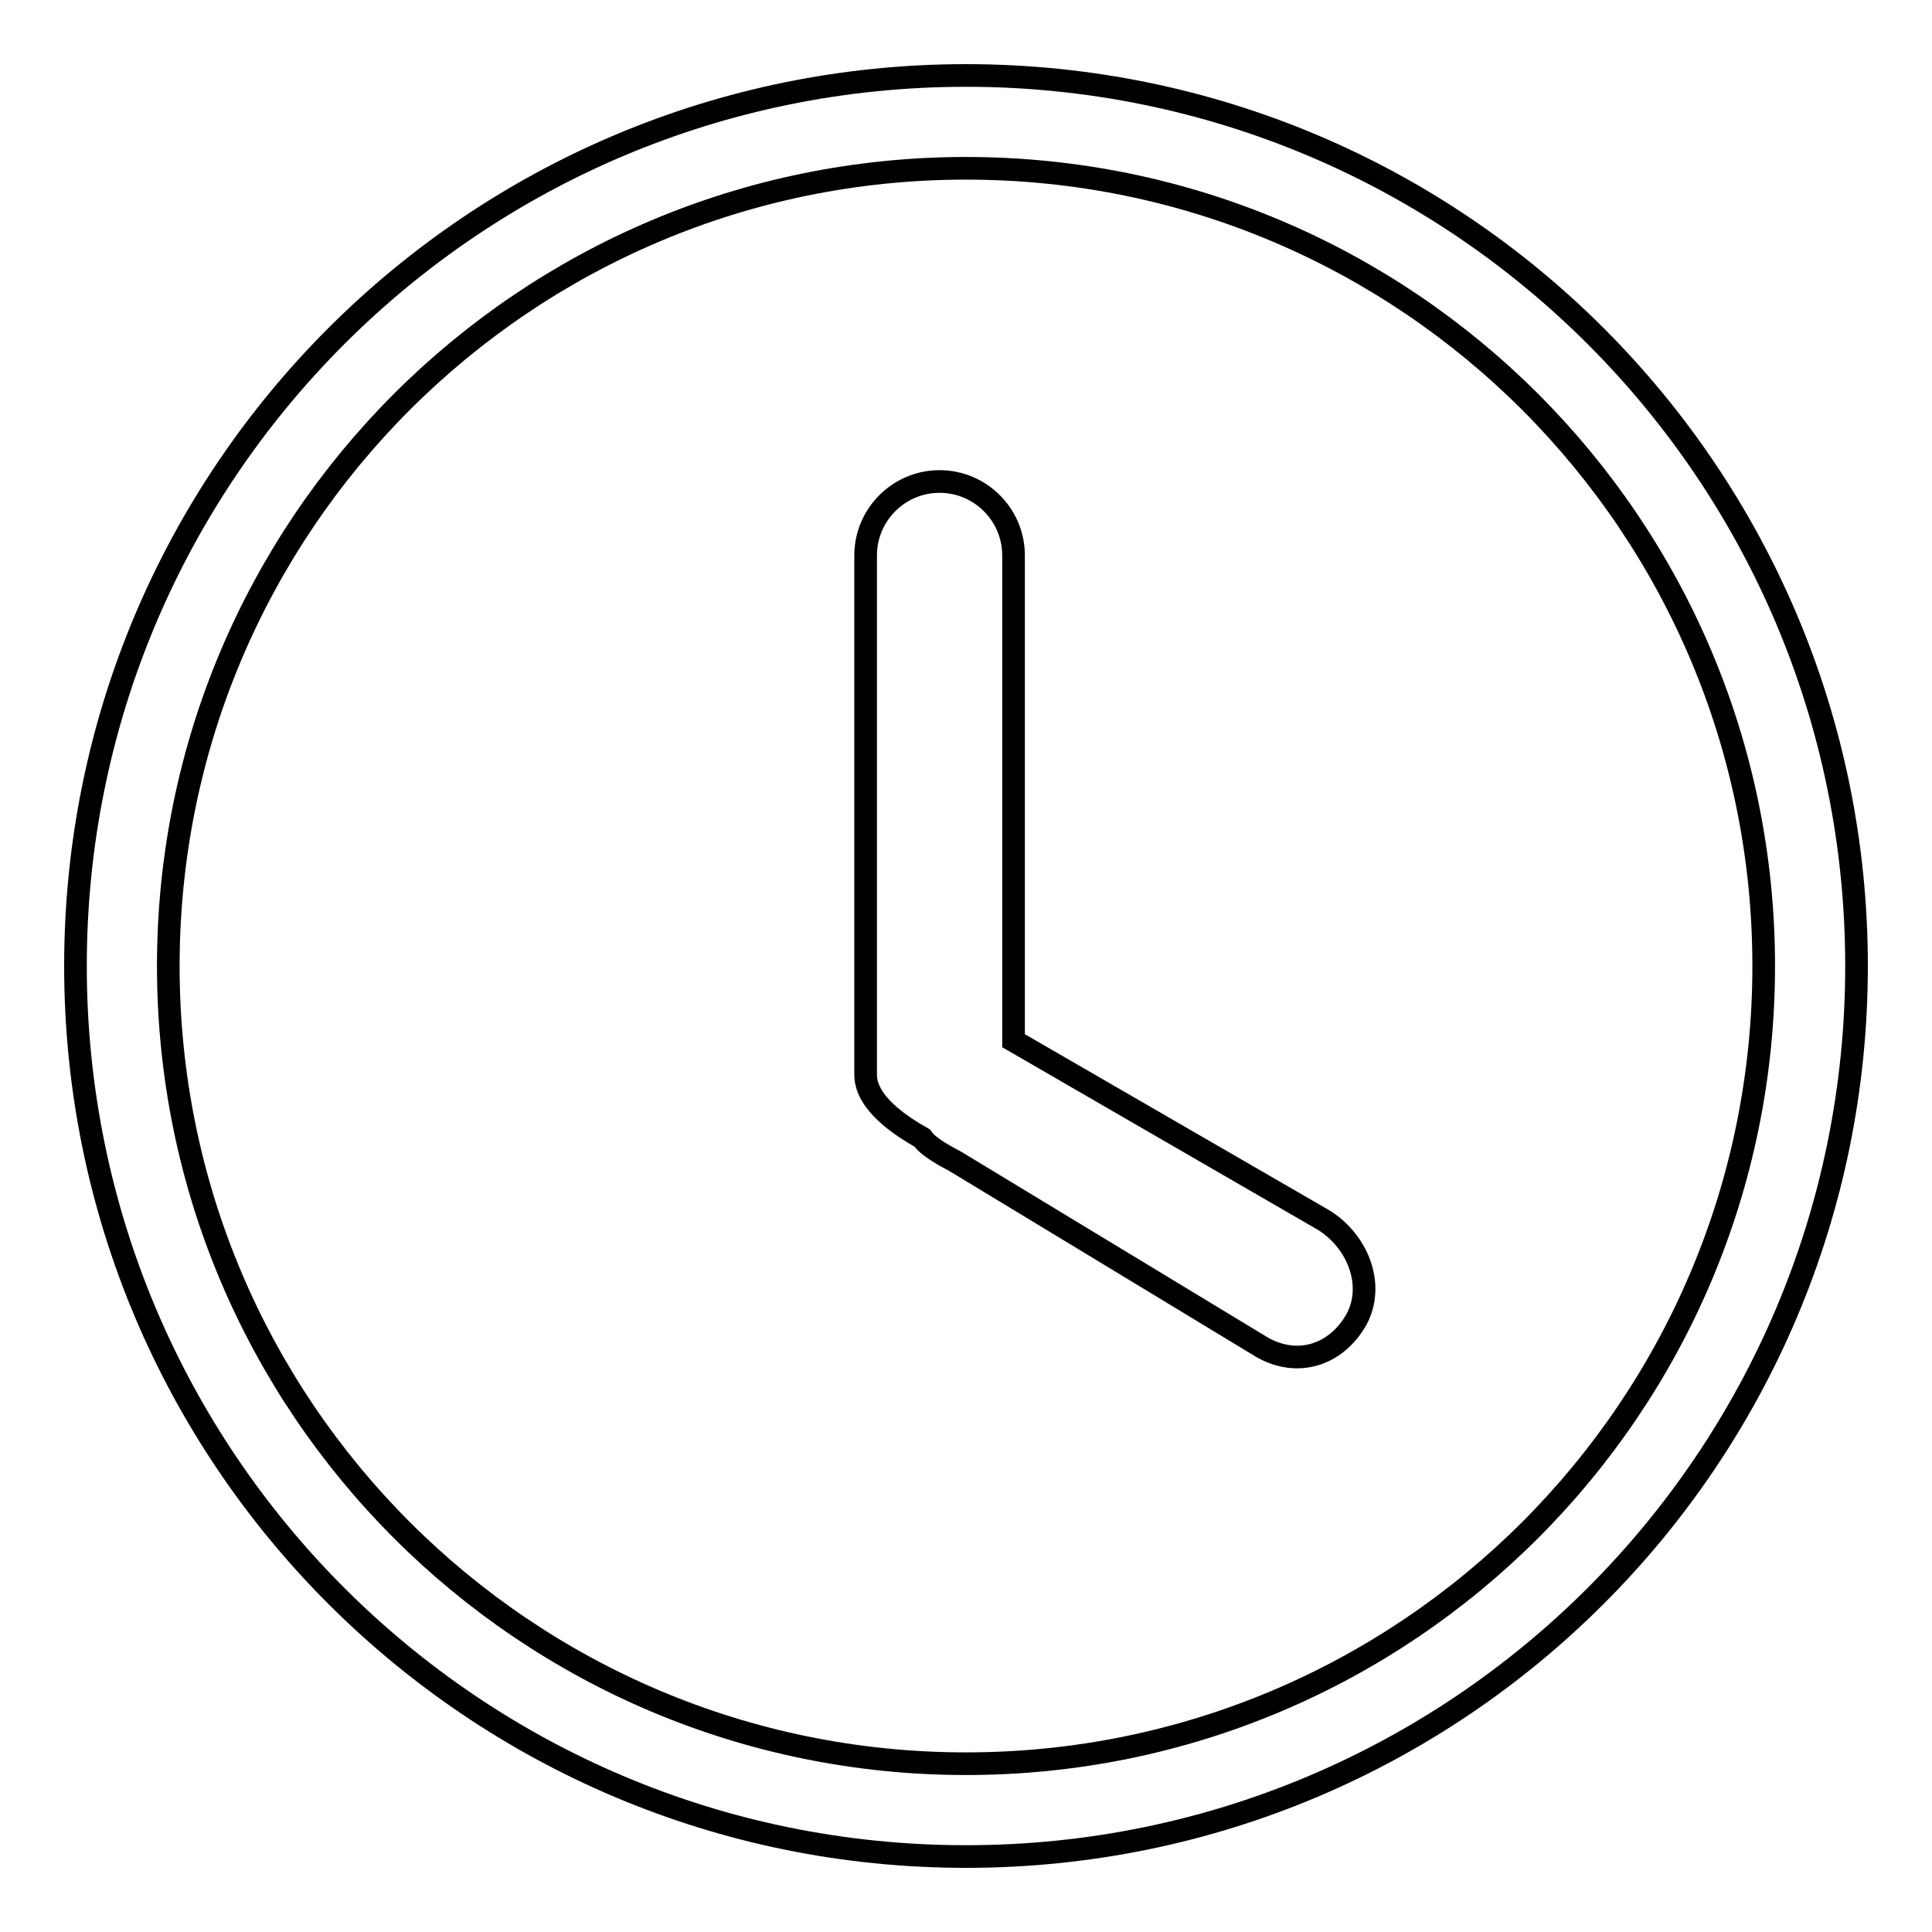 <?xml version="1.0" encoding="utf-8"?>
<!-- Svg Vector Icons : http://www.onlinewebfonts.com/icon -->
<!DOCTYPE svg PUBLIC "-//W3C//DTD SVG 1.1//EN" "http://www.w3.org/Graphics/SVG/1.1/DTD/svg11.dtd">
<svg version="1.1" xmlns="http://www.w3.org/2000/svg" xmlns:xlink="http://www.w3.org/1999/xlink" x="0px" y="0px" viewBox="0 0 256 256" enable-background="new 0 0 256 256" xml:space="preserve">
<g><g><path stroke-width="3" fill-opacity="0" stroke="#000000"  d="M128,10C62.8,10,10,62.8,10,128c0,65.2,52.8,118,118,118c65.2,0,118-52.8,118-118C246,62.8,193.2,10,128,10L128,10z"/><path stroke-width="3" fill-opacity="0" stroke="#000000"  d="M128,233.7c-58.4,0-105.7-47.3-105.7-105.7C22.3,69.6,69.6,22.3,128,22.3c58.4,0,105.7,47.3,105.7,105.7C233.7,186.4,186.4,233.7,128,233.7L128,233.7z"/><path stroke-width="3" fill-opacity="0" stroke="#000000"  d="M175.1,161.5l-40.8-23.6V73.6c0-5.4-4.4-9.8-9.8-9.8c-5.4,0-9.8,4.4-9.8,9.8v68.8c0,3.7,4.5,6.7,7.5,8.4c0.8,1.2,3.1,2.4,4.4,3.1l40.6,24.6c4.7,2.7,9.8,1.1,12.5-3.6C182.3,170.2,179.8,164.2,175.1,161.5L175.1,161.5L175.1,161.5z"/><path stroke-width="3" fill-opacity="0" stroke="#000000"  d="M175.1,161.5"/></g></g>
</svg>